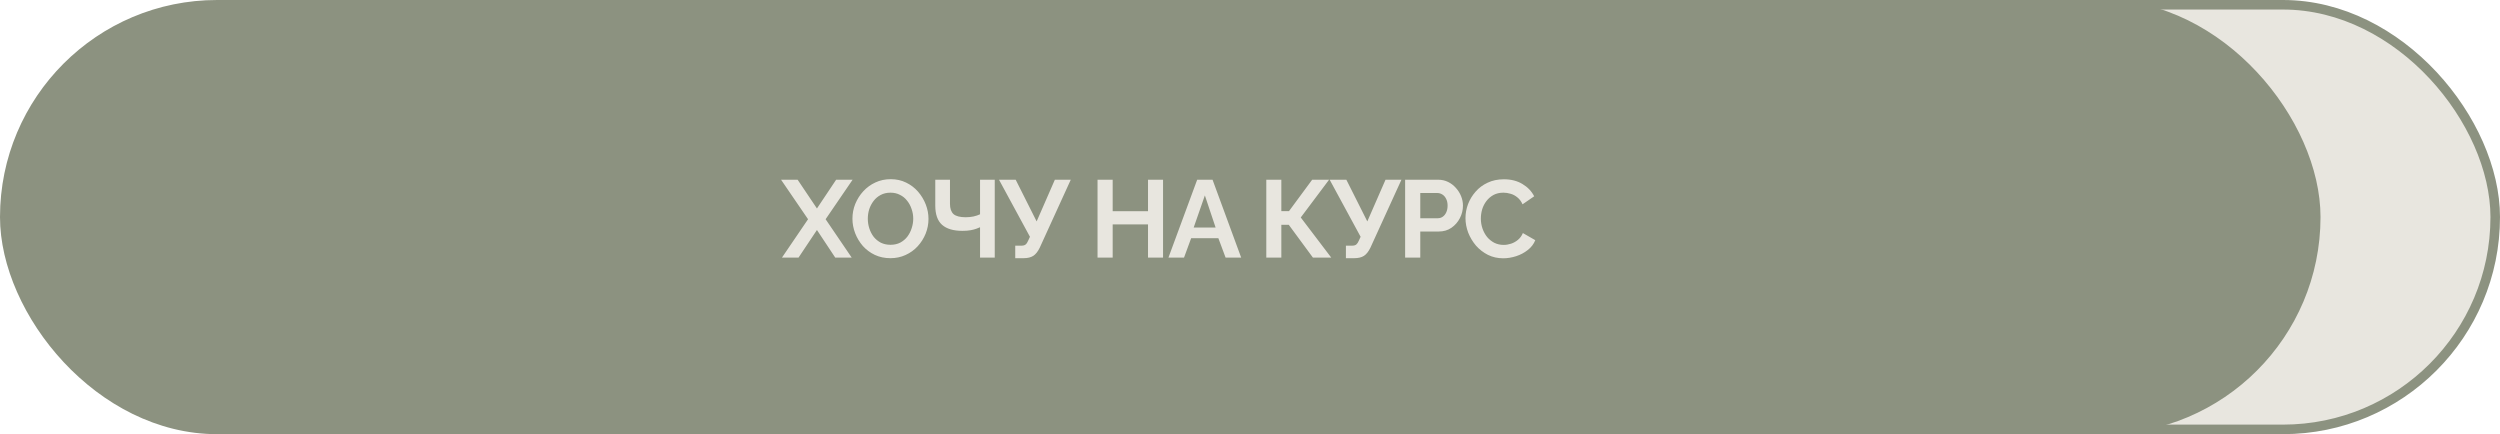 <?xml version="1.0" encoding="UTF-8"?> <svg xmlns="http://www.w3.org/2000/svg" width="524" height="91" viewBox="0 0 524 91" fill="none"><rect x="38.62" y="1" width="484.379" height="89" rx="44.5" fill="#E8E6DF" stroke="#8C9280" stroke-width="2"></rect><rect width="486.379" height="91" rx="45.5" fill="#8C9280"></rect><path d="M167.183 37.67L171.231 43.696L175.256 37.67H178.706L173.048 45.95L178.522 54H175.072L171.231 48.204L167.367 54H163.894L169.368 45.95L163.71 37.67H167.183ZM186.63 54.115C185.434 54.115 184.345 53.885 183.364 53.425C182.398 52.965 181.562 52.344 180.857 51.562C180.167 50.765 179.63 49.875 179.247 48.894C178.863 47.897 178.672 46.878 178.672 45.835C178.672 44.746 178.871 43.711 179.27 42.73C179.684 41.733 180.243 40.852 180.949 40.085C181.669 39.303 182.513 38.69 183.479 38.245C184.46 37.785 185.533 37.555 186.699 37.555C187.879 37.555 188.953 37.793 189.919 38.268C190.9 38.743 191.736 39.38 192.426 40.177C193.116 40.974 193.652 41.864 194.036 42.845C194.419 43.826 194.611 44.838 194.611 45.881C194.611 46.954 194.411 47.989 194.013 48.986C193.614 49.967 193.054 50.849 192.334 51.631C191.628 52.398 190.785 53.003 189.804 53.448C188.838 53.893 187.78 54.115 186.63 54.115ZM181.892 45.835C181.892 46.54 181.999 47.223 182.214 47.882C182.428 48.541 182.735 49.132 183.134 49.653C183.548 50.159 184.046 50.565 184.629 50.872C185.227 51.163 185.901 51.309 186.653 51.309C187.419 51.309 188.102 51.156 188.7 50.849C189.298 50.527 189.796 50.105 190.195 49.584C190.593 49.047 190.892 48.457 191.092 47.813C191.306 47.154 191.414 46.494 191.414 45.835C191.414 45.13 191.299 44.455 191.069 43.811C190.854 43.152 190.54 42.569 190.126 42.063C189.727 41.542 189.229 41.135 188.631 40.844C188.048 40.537 187.389 40.384 186.653 40.384C185.871 40.384 185.181 40.545 184.583 40.867C184 41.174 183.509 41.588 183.111 42.109C182.712 42.63 182.405 43.213 182.191 43.857C181.991 44.501 181.892 45.16 181.892 45.835ZM205.417 54V47.629C205.249 47.706 205.003 47.805 204.681 47.928C204.359 48.051 203.953 48.158 203.462 48.25C202.972 48.342 202.397 48.388 201.737 48.388C199.836 48.388 198.41 47.966 197.459 47.123C196.509 46.28 196.033 44.93 196.033 43.075V37.67H199.115V42.73C199.115 43.696 199.361 44.409 199.851 44.869C200.357 45.314 201.216 45.536 202.427 45.536C202.964 45.536 203.501 45.482 204.037 45.375C204.574 45.252 205.034 45.099 205.417 44.915V37.67H208.499V54H205.417ZM212.795 54.115V51.493H214.083C214.482 51.493 214.781 51.409 214.98 51.24C215.18 51.071 215.356 50.803 215.509 50.435L215.877 49.63L209.391 37.67H212.887L217.28 46.41L221.098 37.67H224.433L217.924 51.93C217.526 52.743 217.073 53.31 216.567 53.632C216.061 53.954 215.387 54.115 214.543 54.115H212.795ZM243.774 37.67V54H240.623V47.031H233.217V54H230.043V37.67H233.217V44.271H240.623V37.67H243.774ZM250.93 37.67H254.15L260.153 54H256.887L255.369 49.929H249.665L248.17 54H244.904L250.93 37.67ZM254.794 47.698L252.54 40.959L250.194 47.698H254.794ZM265.417 54V37.67H268.568V44.248H270.178L275.031 37.67H278.573L272.639 45.582L279.033 54H275.192L270.132 47.123H268.568V54H265.417ZM282.103 54.115V51.493H283.391C283.789 51.493 284.088 51.409 284.288 51.24C284.487 51.071 284.663 50.803 284.817 50.435L285.185 49.63L278.699 37.67H282.195L286.588 46.41L290.406 37.67H293.741L287.232 51.93C286.833 52.743 286.381 53.31 285.875 53.632C285.369 53.954 284.694 54.115 283.851 54.115H282.103ZM294.515 54V37.67H301.438C302.189 37.67 302.879 37.823 303.508 38.13C304.137 38.437 304.681 38.851 305.141 39.372C305.616 39.893 305.984 40.476 306.245 41.12C306.506 41.764 306.636 42.423 306.636 43.098C306.636 44.018 306.421 44.892 305.992 45.72C305.563 46.548 304.972 47.223 304.221 47.744C303.47 48.265 302.58 48.526 301.553 48.526H297.689V54H294.515ZM297.689 45.743H301.369C301.752 45.743 302.097 45.636 302.404 45.421C302.711 45.206 302.956 44.9 303.14 44.501C303.324 44.087 303.416 43.619 303.416 43.098C303.416 42.531 303.309 42.048 303.094 41.649C302.895 41.25 302.626 40.951 302.289 40.752C301.967 40.553 301.614 40.453 301.231 40.453H297.689V45.743ZM307.166 45.72C307.166 44.723 307.342 43.75 307.695 42.799C308.063 41.833 308.592 40.959 309.282 40.177C309.972 39.38 310.815 38.751 311.812 38.291C312.809 37.816 313.943 37.578 315.216 37.578C316.719 37.578 318.014 37.908 319.103 38.567C320.207 39.226 321.027 40.085 321.564 41.143L319.126 42.822C318.85 42.209 318.49 41.726 318.045 41.373C317.6 41.005 317.125 40.752 316.619 40.614C316.113 40.461 315.615 40.384 315.124 40.384C314.327 40.384 313.629 40.545 313.031 40.867C312.448 41.189 311.958 41.611 311.559 42.132C311.16 42.653 310.861 43.236 310.662 43.88C310.478 44.524 310.386 45.168 310.386 45.812C310.386 46.533 310.501 47.23 310.731 47.905C310.961 48.564 311.283 49.155 311.697 49.676C312.126 50.182 312.632 50.588 313.215 50.895C313.813 51.186 314.465 51.332 315.17 51.332C315.676 51.332 316.19 51.248 316.711 51.079C317.232 50.91 317.715 50.642 318.16 50.274C318.605 49.906 318.95 49.431 319.195 48.848L321.794 50.343C321.472 51.156 320.943 51.846 320.207 52.413C319.486 52.98 318.674 53.41 317.769 53.701C316.864 53.992 315.967 54.138 315.078 54.138C313.913 54.138 312.847 53.9 311.881 53.425C310.915 52.934 310.079 52.29 309.374 51.493C308.684 50.68 308.14 49.776 307.741 48.779C307.358 47.767 307.166 46.747 307.166 45.72Z" fill="#E8E6DF"></path></svg> 